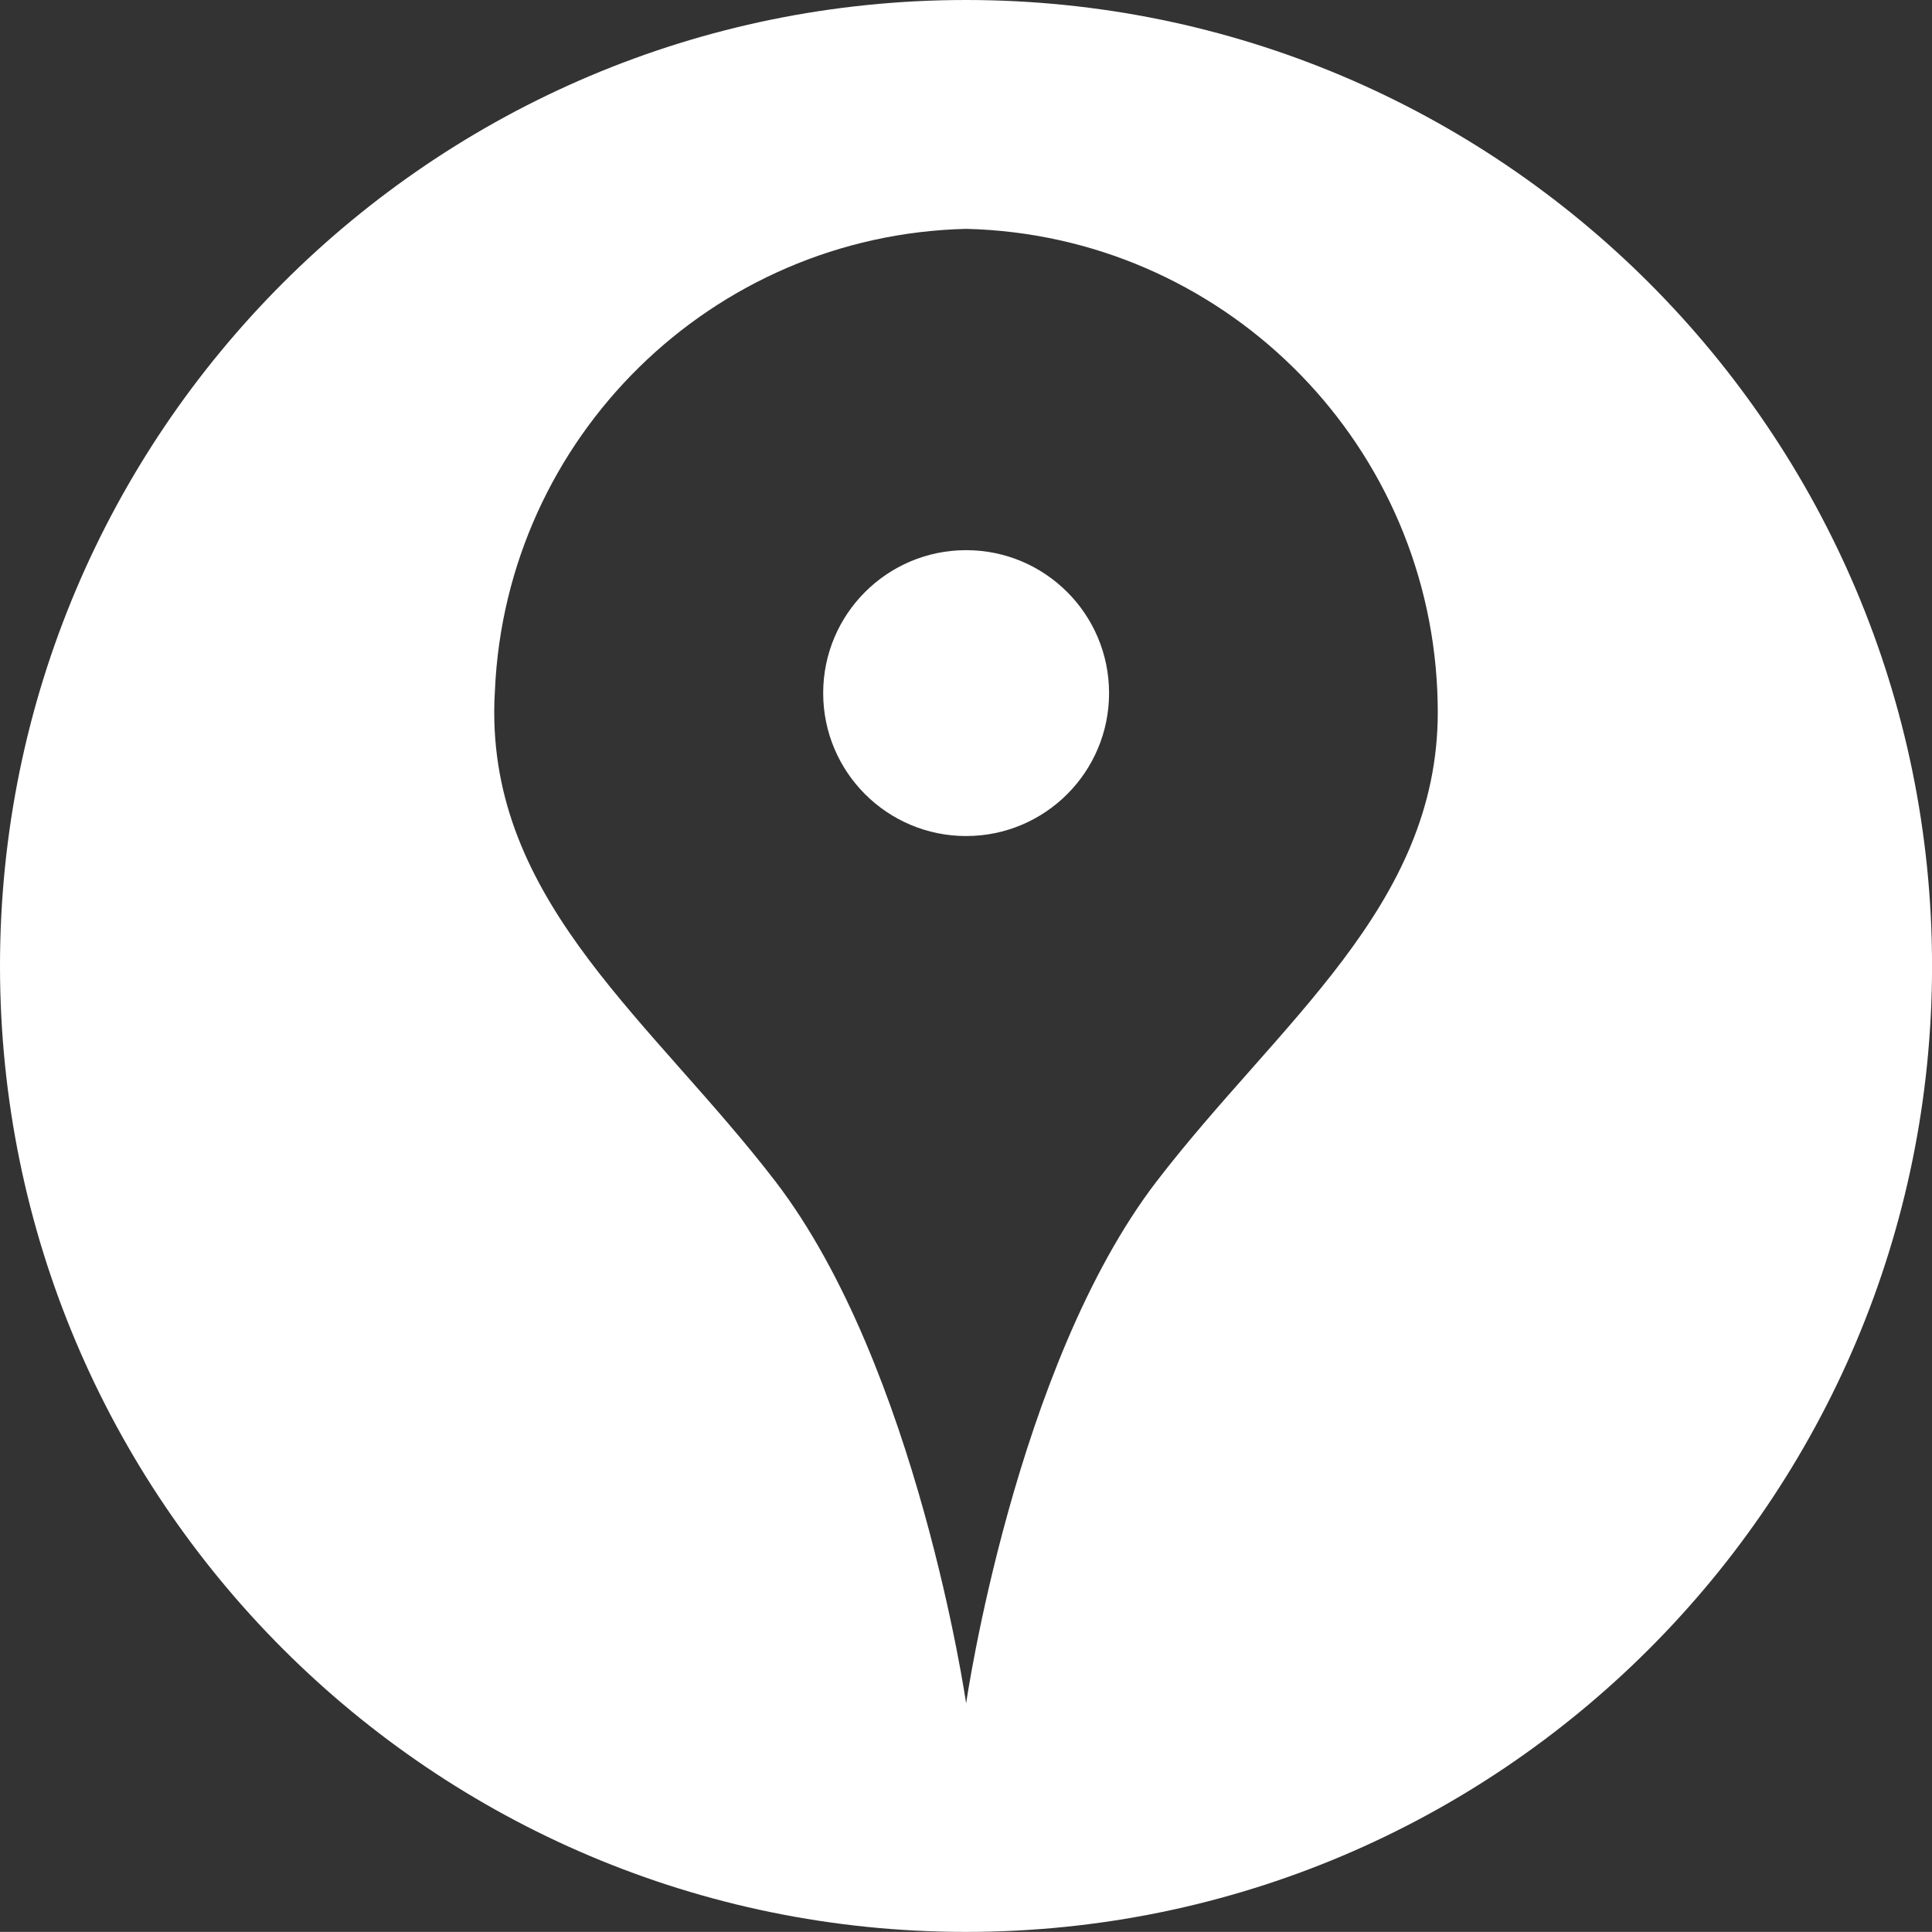 <!-- Generator: Adobe Illustrator 21.0.0, SVG Export Plug-In  -->
<svg version="1.1"
	 xmlns="http://www.w3.org/2000/svg" xmlns:xlink="http://www.w3.org/1999/xlink" xmlns:a="http://ns.adobe.com/AdobeSVGViewerExtensions/3.0/"
	 x="0px" y="0px" width="39.373px" height="39.371px" viewBox="0 0 39.373 39.371"
	 style="enable-background:new 0 0 39.373 39.371;" xml:space="preserve">
<rect x="0" y="0" width="39.373" height="39.371" fill="#333333" stroke="none"/>
<style type="text/css">
	.st0{fill:#FFFFFF;}
</style>
<defs>
</defs>
<g>
	<circle class="st0" cx="19.689" cy="14.125" r="2.913"/>
	<path class="st0" d="M19.686,0C8.814,0,0,8.814,0,19.684c0,10.873,8.814,19.687,19.686,19.687c10.875,0,19.688-8.814,19.688-19.687
		C39.373,8.814,30.561,0,19.686,0z M23.571,24.076c-2.889,3.764-3.882,10.637-3.882,10.637s-0.998-6.872-3.887-10.637
		c-2.489-3.241-5.73-5.605-5.73-9.564c0-0.145,0.004-0.29,0.014-0.436c0.225-5.16,4.417-9.287,9.604-9.412
		c5.182,0.125,9.374,4.252,9.601,9.412c0.006,0.146,0.01,0.291,0.01,0.436C29.301,18.471,26.059,20.834,23.571,24.076z"/>
</g>
</svg>